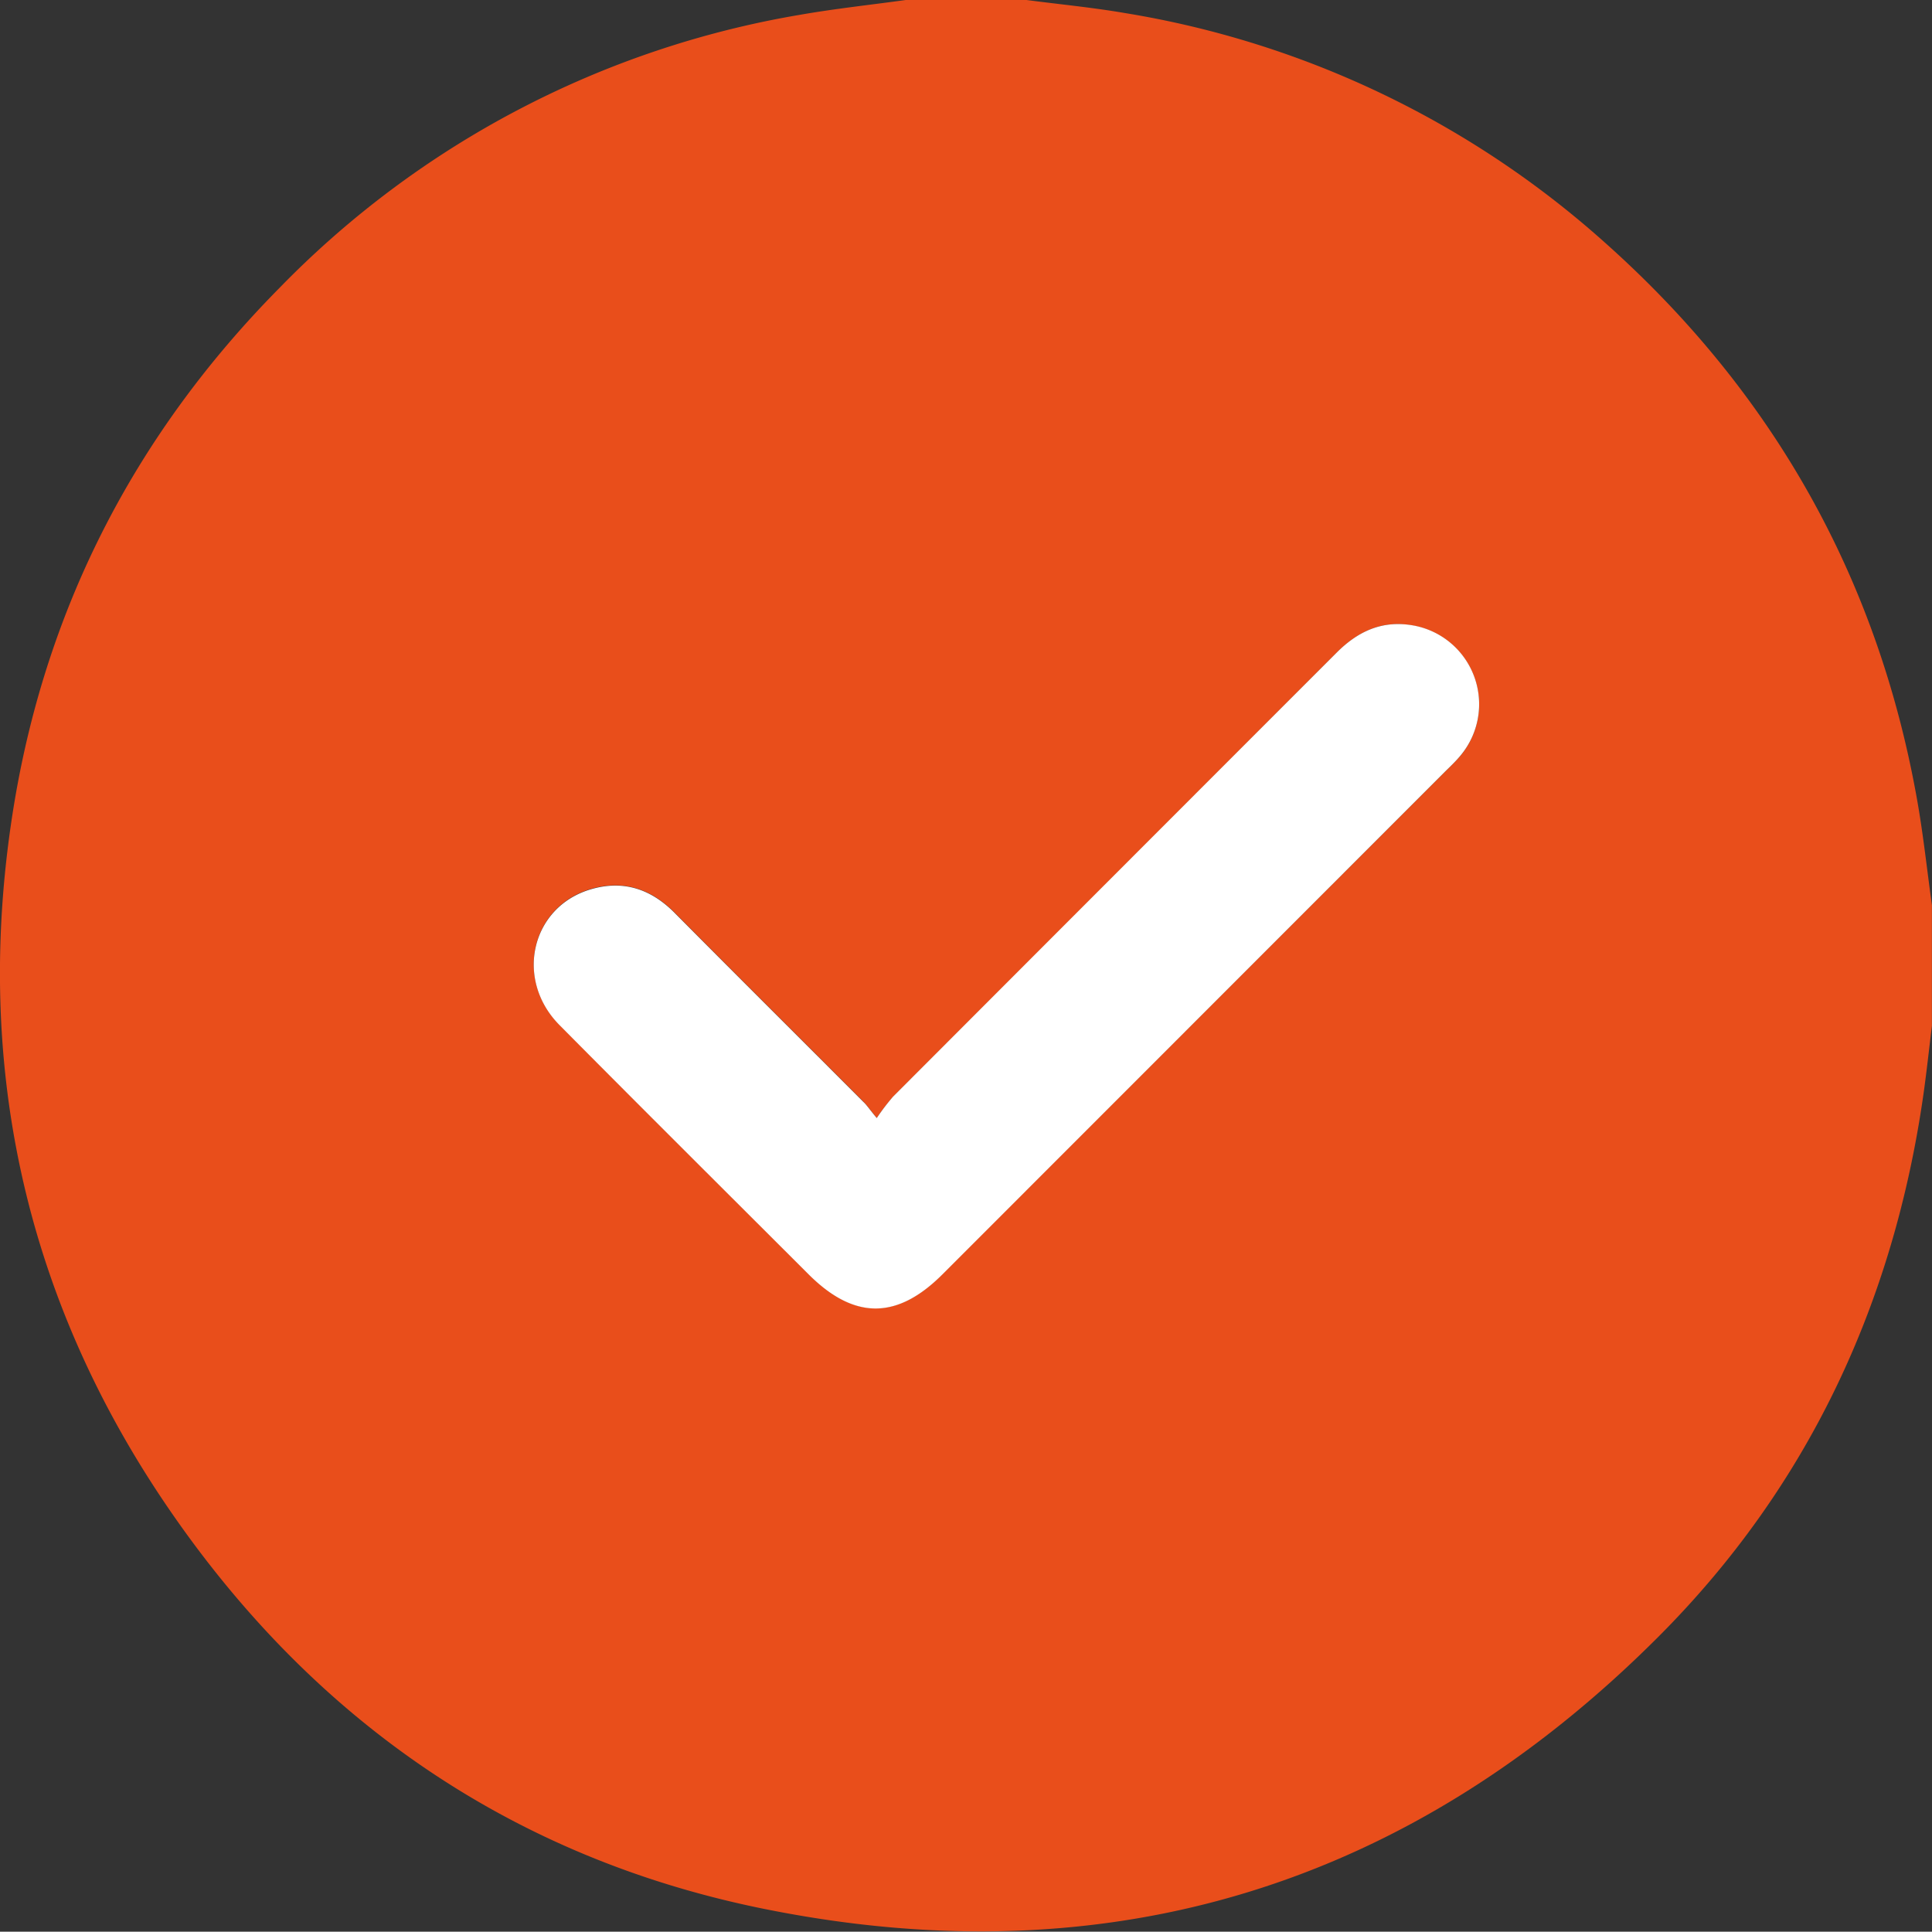 <?xml version="1.0" encoding="UTF-8"?> <svg xmlns="http://www.w3.org/2000/svg" viewBox="0 0 237.81 237.77"><rect x="0" y="0" width="237.81" height="237.77" fill="#333333" stroke="none"/> <defs> <style>.cls-1{fill:#e94e1b;}.cls-2{fill:#fff;}</style> </defs> <title>check</title> <g id="Слой_2" data-name="Слой 2"> <g id="Слой_1-2" data-name="Слой 1"> <path class="cls-1" d="M111.49,0h14.86c4.05.53,8.12.92,12.14,1.61a116.64,116.64,0,0,1,59,28.2c20.69,18.41,33.62,41.27,38.48,68.6.77,4.32,1.23,8.7,1.83,13v14.86c-.35,2.83-.65,5.66-1.05,8.48-3.69,25.76-14.24,48.33-32.64,66.74-30.51,30.54-67.39,42-109.73,33.54-31.13-6.2-55.73-23.2-73.63-49.35s-24.18-55.39-19-86.79C5.84,74.32,16.9,53.14,34.42,35.42a116.43,116.43,0,0,1,64-33.59C102.76,1.07,107.14.6,111.49,0Zm-3.57,137.62c-.89-1.1-1.24-1.62-1.68-2.06-7.7-7.72-15.44-15.41-23.12-23.15-2.93-3-6.35-4.14-10.34-3-7.39,2.13-9.5,11.09-3.91,16.73,10.18,10.27,20.44,20.47,30.67,30.69,5.6,5.61,10.87,5.61,16.46,0L177.86,95c.66-.66,1.34-1.3,1.92-2a9.85,9.85,0,0,0-5.87-16c-3.77-.7-6.75.71-9.38,3.34q-27.3,27.35-54.62,54.67A27,27,0,0,0,107.92,137.62Z"></path> <path class="cls-2" d="M107.92,137.62a27,27,0,0,1,2-2.63q27.3-27.34,54.62-54.67c2.63-2.63,5.61-4,9.38-3.34a9.85,9.85,0,0,1,5.87,16c-.58.71-1.26,1.35-1.92,2L116,156.87c-5.59,5.59-10.86,5.59-16.46,0-10.23-10.22-20.49-20.42-30.67-30.69-5.59-5.64-3.48-14.6,3.91-16.73,4-1.16,7.41,0,10.34,3,7.68,7.74,15.42,15.43,23.12,23.15C106.68,136,107,136.52,107.92,137.62Z"></path> </g> </g> </svg> 